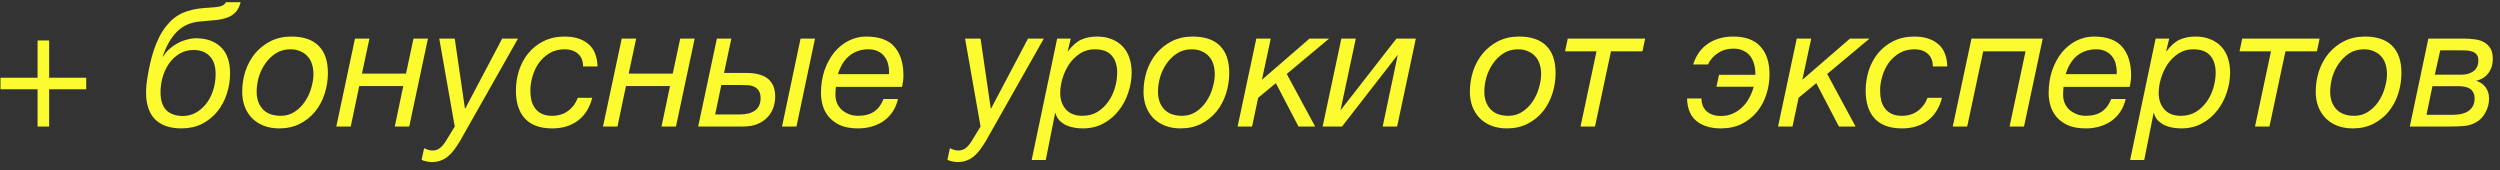 <?xml version="1.0" encoding="UTF-8"?> <svg xmlns="http://www.w3.org/2000/svg" width="294" height="20" viewBox="0 0 294 20" fill="none"><rect x="0" y="0" width="294" height="20" fill="#333333" stroke="none"/> <path d="M5.779 9.139V4.759H4.419V9.139H0.059V10.499H4.419V14.879H5.779V10.499H10.139V9.139H5.779ZM21.337 15.099C19.991 15.099 18.957 14.746 18.237 14.039C17.531 13.319 17.177 12.266 17.177 10.879C17.177 10.599 17.191 10.306 17.217 9.999C17.257 9.679 17.304 9.346 17.357 8.999C17.437 8.506 17.537 7.993 17.657 7.459C17.777 6.926 17.924 6.399 18.097 5.879C18.271 5.359 18.477 4.859 18.717 4.379C18.957 3.899 19.231 3.466 19.537 3.079C20.111 2.359 20.757 1.839 21.477 1.519C22.211 1.199 23.077 1.006 24.077 0.939C24.504 0.913 24.864 0.886 25.157 0.859C25.451 0.833 25.691 0.799 25.877 0.759C26.064 0.706 26.211 0.639 26.317 0.559C26.424 0.479 26.511 0.379 26.577 0.259H28.297C28.177 0.739 27.991 1.119 27.737 1.399C27.497 1.679 27.184 1.893 26.797 2.039C26.411 2.186 25.951 2.293 25.417 2.359C24.897 2.413 24.291 2.466 23.597 2.519C22.451 2.613 21.524 3.013 20.817 3.719C20.111 4.426 19.551 5.399 19.137 6.639H19.197C19.384 6.319 19.624 6.026 19.917 5.759C20.224 5.493 20.551 5.266 20.897 5.079C21.244 4.893 21.604 4.753 21.977 4.659C22.351 4.553 22.704 4.499 23.037 4.499C24.277 4.499 25.257 4.846 25.977 5.539C26.697 6.233 27.057 7.259 27.057 8.619C27.057 9.473 26.924 10.293 26.657 11.079C26.404 11.853 26.031 12.539 25.537 13.139C25.044 13.739 24.444 14.219 23.737 14.579C23.031 14.926 22.231 15.099 21.337 15.099ZM21.517 13.639C22.037 13.639 22.524 13.519 22.977 13.279C23.444 13.026 23.851 12.686 24.197 12.259C24.557 11.819 24.837 11.299 25.037 10.699C25.251 10.086 25.357 9.419 25.357 8.699C25.357 7.793 25.131 7.099 24.677 6.619C24.224 6.126 23.584 5.879 22.757 5.879C22.131 5.879 21.571 6.033 21.077 6.339C20.597 6.633 20.191 7.019 19.857 7.499C19.537 7.966 19.291 8.499 19.117 9.099C18.957 9.686 18.877 10.266 18.877 10.839C18.877 11.786 19.104 12.493 19.557 12.959C20.024 13.413 20.677 13.639 21.517 13.639ZM32.842 15.099C32.162 15.099 31.548 14.993 31.002 14.779C30.468 14.566 30.015 14.273 29.642 13.899C29.268 13.513 28.982 13.059 28.782 12.539C28.582 12.006 28.482 11.426 28.482 10.799C28.482 9.959 28.608 9.146 28.862 8.359C29.128 7.573 29.508 6.879 30.002 6.279C30.508 5.679 31.115 5.199 31.822 4.839C32.542 4.479 33.355 4.299 34.262 4.299C35.675 4.299 36.742 4.659 37.462 5.379C38.195 6.099 38.562 7.166 38.562 8.579C38.562 9.419 38.435 10.233 38.182 11.019C37.928 11.806 37.555 12.506 37.062 13.119C36.568 13.719 35.968 14.199 35.262 14.559C34.555 14.919 33.748 15.099 32.842 15.099ZM33.022 13.619C33.635 13.619 34.182 13.459 34.662 13.139C35.142 12.819 35.542 12.419 35.862 11.939C36.195 11.446 36.442 10.913 36.602 10.339C36.775 9.766 36.862 9.226 36.862 8.719C36.862 8.319 36.808 7.939 36.702 7.579C36.595 7.219 36.428 6.913 36.202 6.659C35.975 6.393 35.688 6.186 35.342 6.039C35.008 5.879 34.608 5.799 34.142 5.799C33.488 5.799 32.915 5.959 32.422 6.279C31.928 6.599 31.515 7.006 31.182 7.499C30.848 7.979 30.595 8.513 30.422 9.099C30.262 9.686 30.182 10.246 30.182 10.779C30.182 11.633 30.422 12.319 30.902 12.839C31.382 13.359 32.088 13.619 33.022 13.619ZM41.746 4.539H43.446L42.566 8.659H47.746L48.626 4.539H50.326L48.126 14.879H46.426L47.426 10.119H42.246L41.246 14.879H39.546L41.746 4.539ZM50.757 19.059C50.557 19.059 50.351 19.033 50.137 18.979C49.924 18.939 49.737 18.879 49.577 18.799L49.877 17.419C50.011 17.499 50.171 17.566 50.357 17.619C50.544 17.673 50.704 17.699 50.837 17.699C51.224 17.699 51.537 17.593 51.777 17.379C52.017 17.179 52.237 16.913 52.437 16.579L53.477 14.879L51.657 4.539H53.477L54.677 12.759H54.717L59.057 4.539H60.917L54.077 16.619C53.864 16.966 53.651 17.286 53.437 17.579C53.224 17.873 52.991 18.126 52.737 18.339C52.484 18.566 52.197 18.739 51.877 18.859C51.557 18.993 51.184 19.059 50.757 19.059ZM64.931 15.099C63.518 15.099 62.451 14.713 61.731 13.939C61.024 13.166 60.671 12.073 60.671 10.659C60.671 9.846 60.791 9.059 61.031 8.299C61.284 7.526 61.651 6.846 62.131 6.259C62.624 5.659 63.224 5.186 63.931 4.839C64.651 4.479 65.471 4.299 66.391 4.299C67.564 4.299 68.491 4.586 69.171 5.159C69.864 5.719 70.231 6.606 70.271 7.819H68.571C68.571 7.179 68.378 6.686 67.991 6.339C67.604 5.979 67.071 5.799 66.391 5.799C65.738 5.799 65.158 5.946 64.651 6.239C64.158 6.533 63.738 6.913 63.391 7.379C63.058 7.846 62.804 8.373 62.631 8.959C62.458 9.533 62.371 10.099 62.371 10.659C62.371 11.059 62.411 11.439 62.491 11.799C62.584 12.159 62.731 12.473 62.931 12.739C63.131 13.006 63.391 13.219 63.711 13.379C64.044 13.539 64.451 13.619 64.931 13.619C65.664 13.619 66.291 13.426 66.811 13.039C67.331 12.653 67.711 12.139 67.951 11.499H69.651C69.344 12.673 68.784 13.566 67.971 14.179C67.158 14.793 66.144 15.099 64.931 15.099ZM73.113 4.539H74.813L73.933 8.659H79.113L79.993 4.539H81.693L79.493 14.879H77.793L78.793 10.119H73.613L72.613 14.879H70.913L73.113 4.539ZM84.305 4.539H86.005L85.145 8.579L87.785 8.579C90.038 8.579 91.165 9.506 91.165 11.359C91.165 11.826 91.085 12.273 90.925 12.699C90.778 13.126 90.545 13.499 90.225 13.819C89.918 14.139 89.525 14.399 89.045 14.599C88.578 14.786 88.025 14.879 87.385 14.879L82.105 14.879L84.305 4.539ZM86.985 13.459C87.745 13.459 88.345 13.306 88.785 12.999C89.225 12.679 89.445 12.199 89.445 11.559C89.445 11.173 89.371 10.873 89.225 10.659C89.091 10.446 88.911 10.293 88.685 10.199C88.471 10.093 88.231 10.033 87.965 10.019C87.698 10.006 87.445 9.999 87.205 9.999L84.825 9.999L84.105 13.459L86.985 13.459ZM94.145 4.539H95.845L93.665 14.879H91.965L94.145 4.539ZM100.925 15.099C100.058 15.099 99.345 14.973 98.785 14.719C98.225 14.453 97.778 14.119 97.445 13.719C97.111 13.306 96.878 12.859 96.745 12.379C96.611 11.886 96.545 11.413 96.545 10.959C96.545 9.973 96.685 9.073 96.965 8.259C97.258 7.433 97.645 6.726 98.125 6.139C98.618 5.553 99.185 5.099 99.825 4.779C100.478 4.459 101.158 4.299 101.865 4.299C103.385 4.299 104.491 4.699 105.185 5.499C105.891 6.299 106.245 7.426 106.245 8.879C106.245 9.146 106.225 9.399 106.185 9.639C106.145 9.879 106.111 10.073 106.085 10.219H98.305C98.265 10.526 98.245 10.826 98.245 11.119C98.245 11.519 98.318 11.879 98.465 12.199C98.611 12.506 98.811 12.766 99.065 12.979C99.318 13.179 99.605 13.339 99.925 13.459C100.245 13.566 100.578 13.619 100.925 13.619C101.685 13.619 102.311 13.453 102.805 13.119C103.298 12.773 103.665 12.279 103.905 11.639H105.605C105.471 12.213 105.258 12.719 104.965 13.159C104.671 13.586 104.318 13.946 103.905 14.239C103.491 14.519 103.031 14.733 102.525 14.879C102.018 15.026 101.485 15.099 100.925 15.099ZM104.545 8.719C104.571 8.359 104.545 8.006 104.465 7.659C104.398 7.299 104.265 6.986 104.065 6.719C103.878 6.439 103.625 6.219 103.305 6.059C102.985 5.886 102.591 5.799 102.125 5.799C101.618 5.799 101.171 5.879 100.785 6.039C100.398 6.186 100.058 6.393 99.765 6.659C99.471 6.926 99.225 7.239 99.025 7.599C98.825 7.946 98.665 8.319 98.545 8.719H104.545ZM112.593 19.059C112.393 19.059 112.187 19.033 111.973 18.979C111.76 18.939 111.573 18.879 111.413 18.799L111.713 17.419C111.847 17.499 112.007 17.566 112.193 17.619C112.38 17.673 112.54 17.699 112.673 17.699C113.06 17.699 113.373 17.593 113.613 17.379C113.853 17.179 114.073 16.913 114.273 16.579L115.313 14.879L113.493 4.539H115.313L116.513 12.759H116.553L120.893 4.539H122.753L115.913 16.619C115.7 16.966 115.487 17.286 115.273 17.579C115.06 17.873 114.827 18.126 114.573 18.339C114.32 18.566 114.033 18.739 113.713 18.859C113.393 18.993 113.02 19.059 112.593 19.059ZM124.322 4.539H125.922L125.562 6.019H125.602C126.109 5.353 126.629 4.899 127.162 4.659C127.709 4.419 128.329 4.299 129.022 4.299C129.676 4.299 130.256 4.406 130.762 4.619C131.269 4.819 131.696 5.106 132.042 5.479C132.389 5.853 132.649 6.299 132.822 6.819C132.996 7.339 133.082 7.913 133.082 8.539C133.082 9.326 132.949 10.113 132.682 10.899C132.429 11.673 132.056 12.373 131.562 12.999C131.082 13.626 130.482 14.133 129.762 14.519C129.056 14.906 128.249 15.099 127.342 15.099C127.036 15.099 126.709 15.073 126.362 15.019C126.029 14.966 125.709 14.873 125.402 14.739C125.109 14.593 124.842 14.406 124.602 14.179C124.376 13.939 124.216 13.646 124.122 13.299H124.082L122.982 18.819H121.322L124.322 4.539ZM127.282 13.619C127.962 13.619 128.556 13.466 129.062 13.159C129.569 12.839 129.996 12.433 130.342 11.939C130.689 11.446 130.949 10.899 131.122 10.299C131.296 9.699 131.382 9.113 131.382 8.539C131.382 7.699 131.169 7.033 130.742 6.539C130.329 6.046 129.656 5.799 128.722 5.799C128.082 5.799 127.509 5.966 127.002 6.299C126.496 6.633 126.069 7.053 125.722 7.559C125.389 8.066 125.129 8.626 124.942 9.239C124.769 9.839 124.682 10.406 124.682 10.939C124.682 11.713 124.902 12.353 125.342 12.859C125.796 13.366 126.442 13.619 127.282 13.619ZM138.838 15.099C138.158 15.099 137.544 14.993 136.998 14.779C136.464 14.566 136.011 14.273 135.638 13.899C135.264 13.513 134.978 13.059 134.778 12.539C134.578 12.006 134.478 11.426 134.478 10.799C134.478 9.959 134.604 9.146 134.858 8.359C135.124 7.573 135.504 6.879 135.998 6.279C136.504 5.679 137.111 5.199 137.818 4.839C138.538 4.479 139.351 4.299 140.258 4.299C141.671 4.299 142.738 4.659 143.458 5.379C144.191 6.099 144.558 7.166 144.558 8.579C144.558 9.419 144.431 10.233 144.178 11.019C143.924 11.806 143.551 12.506 143.058 13.119C142.564 13.719 141.964 14.199 141.258 14.559C140.551 14.919 139.744 15.099 138.838 15.099ZM139.018 13.619C139.631 13.619 140.178 13.459 140.658 13.139C141.138 12.819 141.538 12.419 141.858 11.939C142.191 11.446 142.438 10.913 142.598 10.339C142.771 9.766 142.858 9.226 142.858 8.719C142.858 8.319 142.804 7.939 142.698 7.579C142.591 7.219 142.424 6.913 142.198 6.659C141.971 6.393 141.684 6.186 141.338 6.039C141.004 5.879 140.604 5.799 140.138 5.799C139.484 5.799 138.911 5.959 138.418 6.279C137.924 6.599 137.511 7.006 137.178 7.499C136.844 7.979 136.591 8.513 136.418 9.099C136.258 9.686 136.178 10.246 136.178 10.779C136.178 11.633 136.418 12.319 136.898 12.839C137.378 13.359 138.084 13.619 139.018 13.619ZM147.742 4.539H149.442L148.402 9.379L154.002 4.539H156.302L151.322 8.699L154.662 14.879H152.702L150.042 9.779L147.962 11.499L147.242 14.879H145.542L147.742 4.539ZM157.742 4.539H159.442L157.642 12.979L164.222 4.539H166.502L164.302 14.879H162.602L164.382 6.439L157.822 14.879H155.542L157.742 4.539ZM177.217 15.099C176.537 15.099 175.923 14.993 175.377 14.779C174.843 14.566 174.39 14.273 174.017 13.899C173.643 13.513 173.357 13.059 173.157 12.539C172.957 12.006 172.857 11.426 172.857 10.799C172.857 9.959 172.983 9.146 173.237 8.359C173.503 7.573 173.883 6.879 174.377 6.279C174.883 5.679 175.49 5.199 176.197 4.839C176.917 4.479 177.73 4.299 178.637 4.299C180.05 4.299 181.117 4.659 181.837 5.379C182.57 6.099 182.937 7.166 182.937 8.579C182.937 9.419 182.81 10.233 182.557 11.019C182.303 11.806 181.93 12.506 181.437 13.119C180.943 13.719 180.343 14.199 179.637 14.559C178.93 14.919 178.123 15.099 177.217 15.099ZM177.397 13.619C178.01 13.619 178.557 13.459 179.037 13.139C179.517 12.819 179.917 12.419 180.237 11.939C180.57 11.446 180.817 10.913 180.977 10.339C181.15 9.766 181.237 9.226 181.237 8.719C181.237 8.319 181.183 7.939 181.077 7.579C180.97 7.219 180.803 6.913 180.577 6.659C180.35 6.393 180.063 6.186 179.717 6.039C179.383 5.879 178.983 5.799 178.517 5.799C177.863 5.799 177.29 5.959 176.797 6.279C176.303 6.599 175.89 7.006 175.557 7.499C175.223 7.979 174.97 8.513 174.797 9.099C174.637 9.686 174.557 10.246 174.557 10.779C174.557 11.633 174.797 12.319 175.277 12.839C175.757 13.359 176.463 13.619 177.397 13.619ZM187.75 6.039H184.05L184.37 4.539H193.47L193.15 6.039H189.45L187.57 14.879H185.87L187.75 6.039ZM202.375 15.099C201.201 15.099 200.255 14.819 199.535 14.259C198.815 13.686 198.435 12.793 198.395 11.579H200.095C200.095 12.219 200.301 12.726 200.715 13.099C201.141 13.459 201.695 13.639 202.375 13.639C202.895 13.639 203.361 13.546 203.775 13.359C204.201 13.173 204.575 12.919 204.895 12.599C205.228 12.279 205.501 11.913 205.715 11.499C205.941 11.086 206.115 10.653 206.235 10.199L201.855 10.199L202.155 8.799L206.435 8.799V8.739C206.435 8.339 206.388 7.959 206.295 7.599C206.201 7.226 206.055 6.906 205.855 6.639C205.655 6.359 205.388 6.139 205.055 5.979C204.721 5.806 204.315 5.719 203.835 5.719C203.155 5.719 202.555 5.893 202.035 6.239C201.515 6.573 201.121 7.019 200.855 7.579H199.115C199.461 6.499 200.041 5.686 200.855 5.139C201.681 4.579 202.675 4.299 203.835 4.299C205.248 4.299 206.308 4.686 207.015 5.459C207.735 6.233 208.095 7.326 208.095 8.739C208.095 9.566 207.968 10.359 207.715 11.119C207.475 11.879 207.108 12.559 206.615 13.159C206.135 13.746 205.535 14.219 204.815 14.579C204.108 14.926 203.295 15.099 202.375 15.099ZM211.297 4.539H212.997L211.957 9.379L217.557 4.539H219.857L214.877 8.699L218.217 14.879H216.257L213.597 9.779L211.517 11.499L210.797 14.879H209.097L211.297 4.539ZM223.661 15.099C222.248 15.099 221.181 14.713 220.461 13.939C219.755 13.166 219.401 12.073 219.401 10.659C219.401 9.846 219.521 9.059 219.761 8.299C220.015 7.526 220.381 6.846 220.861 6.259C221.355 5.659 221.955 5.186 222.661 4.839C223.381 4.479 224.201 4.299 225.121 4.299C226.295 4.299 227.221 4.586 227.901 5.159C228.595 5.719 228.961 6.606 229.001 7.819H227.301C227.301 7.179 227.108 6.686 226.721 6.339C226.335 5.979 225.801 5.799 225.121 5.799C224.468 5.799 223.888 5.946 223.381 6.239C222.888 6.533 222.468 6.913 222.121 7.379C221.788 7.846 221.535 8.373 221.361 8.959C221.188 9.533 221.101 10.099 221.101 10.659C221.101 11.059 221.141 11.439 221.221 11.799C221.315 12.159 221.461 12.473 221.661 12.739C221.861 13.006 222.121 13.219 222.441 13.379C222.775 13.539 223.181 13.619 223.661 13.619C224.395 13.619 225.021 13.426 225.541 13.039C226.061 12.653 226.441 12.139 226.681 11.499H228.381C228.075 12.673 227.515 13.566 226.701 14.179C225.888 14.793 224.875 15.099 223.661 15.099ZM231.844 4.539H240.224L238.024 14.879H236.324L238.204 6.039H233.224L231.344 14.879H229.644L231.844 4.539ZM245.3 15.099C244.433 15.099 243.72 14.973 243.16 14.719C242.6 14.453 242.153 14.119 241.82 13.719C241.486 13.306 241.253 12.859 241.12 12.379C240.986 11.886 240.92 11.413 240.92 10.959C240.92 9.973 241.06 9.073 241.34 8.259C241.633 7.433 242.02 6.726 242.5 6.139C242.993 5.553 243.56 5.099 244.2 4.779C244.853 4.459 245.533 4.299 246.24 4.299C247.76 4.299 248.866 4.699 249.56 5.499C250.266 6.299 250.62 7.426 250.62 8.879C250.62 9.146 250.6 9.399 250.56 9.639C250.52 9.879 250.486 10.073 250.46 10.219H242.68C242.64 10.526 242.62 10.826 242.62 11.119C242.62 11.519 242.693 11.879 242.84 12.199C242.986 12.506 243.186 12.766 243.44 12.979C243.693 13.179 243.98 13.339 244.3 13.459C244.62 13.566 244.953 13.619 245.3 13.619C246.06 13.619 246.686 13.453 247.18 13.119C247.673 12.773 248.04 12.279 248.28 11.639H249.98C249.846 12.213 249.633 12.719 249.34 13.159C249.046 13.586 248.693 13.946 248.28 14.239C247.866 14.519 247.406 14.733 246.9 14.879C246.393 15.026 245.86 15.099 245.3 15.099ZM248.92 8.719C248.946 8.359 248.92 8.006 248.84 7.659C248.773 7.299 248.64 6.986 248.44 6.719C248.253 6.439 248 6.219 247.68 6.059C247.36 5.886 246.966 5.799 246.5 5.799C245.993 5.799 245.546 5.879 245.16 6.039C244.773 6.186 244.433 6.393 244.14 6.659C243.846 6.926 243.6 7.239 243.4 7.599C243.2 7.946 243.04 8.319 242.92 8.719H248.92ZM253.502 4.539H255.102L254.742 6.019H254.782C255.289 5.353 255.809 4.899 256.342 4.659C256.889 4.419 257.509 4.299 258.202 4.299C258.855 4.299 259.435 4.406 259.942 4.619C260.449 4.819 260.875 5.106 261.222 5.479C261.569 5.853 261.829 6.299 262.002 6.819C262.175 7.339 262.262 7.913 262.262 8.539C262.262 9.326 262.129 10.113 261.862 10.899C261.609 11.673 261.235 12.373 260.742 12.999C260.262 13.626 259.662 14.133 258.942 14.519C258.235 14.906 257.429 15.099 256.522 15.099C256.215 15.099 255.889 15.073 255.542 15.019C255.209 14.966 254.889 14.873 254.582 14.739C254.289 14.593 254.022 14.406 253.782 14.179C253.555 13.939 253.395 13.646 253.302 13.299H253.262L252.162 18.819H250.502L253.502 4.539ZM256.462 13.619C257.142 13.619 257.735 13.466 258.242 13.159C258.749 12.839 259.175 12.433 259.522 11.939C259.869 11.446 260.129 10.899 260.302 10.299C260.475 9.699 260.562 9.113 260.562 8.539C260.562 7.699 260.349 7.033 259.922 6.539C259.509 6.046 258.835 5.799 257.902 5.799C257.262 5.799 256.689 5.966 256.182 6.299C255.675 6.633 255.249 7.053 254.902 7.559C254.569 8.066 254.309 8.626 254.122 9.239C253.949 9.839 253.862 10.406 253.862 10.939C253.862 11.713 254.082 12.353 254.522 12.859C254.975 13.366 255.622 13.619 256.462 13.619ZM267.067 6.039H263.367L263.687 4.539H272.787L272.467 6.039H268.767L266.887 14.879H265.187L267.067 6.039ZM276.689 15.099C276.009 15.099 275.396 14.993 274.849 14.779C274.316 14.566 273.863 14.273 273.489 13.899C273.116 13.513 272.829 13.059 272.629 12.539C272.429 12.006 272.329 11.426 272.329 10.799C272.329 9.959 272.456 9.146 272.709 8.359C272.976 7.573 273.356 6.879 273.849 6.279C274.356 5.679 274.963 5.199 275.669 4.839C276.389 4.479 277.203 4.299 278.109 4.299C279.523 4.299 280.589 4.659 281.309 5.379C282.043 6.099 282.409 7.166 282.409 8.579C282.409 9.419 282.283 10.233 282.029 11.019C281.776 11.806 281.403 12.506 280.909 13.119C280.416 13.719 279.816 14.199 279.109 14.559C278.403 14.919 277.596 15.099 276.689 15.099ZM276.869 13.619C277.483 13.619 278.029 13.459 278.509 13.139C278.989 12.819 279.389 12.419 279.709 11.939C280.043 11.446 280.289 10.913 280.449 10.339C280.623 9.766 280.709 9.226 280.709 8.719C280.709 8.319 280.656 7.939 280.549 7.579C280.443 7.219 280.276 6.913 280.049 6.659C279.823 6.393 279.536 6.186 279.189 6.039C278.856 5.879 278.456 5.799 277.989 5.799C277.336 5.799 276.763 5.959 276.269 6.279C275.776 6.599 275.363 7.006 275.029 7.499C274.696 7.979 274.443 8.513 274.269 9.099C274.109 9.686 274.029 10.246 274.029 10.779C274.029 11.633 274.269 12.319 274.749 12.839C275.229 13.359 275.936 13.619 276.869 13.619ZM285.574 4.539H289.734C290.16 4.539 290.574 4.566 290.974 4.619C291.387 4.659 291.754 4.766 292.074 4.939C292.394 5.099 292.654 5.339 292.854 5.659C293.054 5.979 293.154 6.406 293.154 6.939C293.154 7.579 292.98 8.133 292.634 8.599C292.3 9.053 291.82 9.353 291.194 9.499C291.674 9.646 292.047 9.906 292.314 10.279C292.58 10.639 292.714 11.079 292.714 11.599C292.714 12.159 292.574 12.699 292.294 13.219C292.027 13.739 291.647 14.133 291.154 14.399C290.727 14.639 290.26 14.779 289.754 14.819C289.26 14.859 288.714 14.879 288.114 14.879H283.394L285.574 4.539ZM288.474 13.499C289.274 13.499 289.894 13.339 290.334 13.019C290.787 12.686 291.014 12.206 291.014 11.579C291.014 11.299 290.96 11.066 290.854 10.879C290.76 10.693 290.634 10.546 290.474 10.439C290.314 10.333 290.127 10.259 289.914 10.219C289.7 10.166 289.474 10.139 289.234 10.139H286.054L285.354 13.499H288.474ZM289.514 8.779C290.047 8.779 290.5 8.646 290.874 8.379C291.26 8.113 291.454 7.679 291.454 7.079C291.454 6.786 291.387 6.566 291.254 6.419C291.134 6.259 290.974 6.146 290.774 6.079C290.574 5.999 290.354 5.953 290.114 5.939C289.887 5.926 289.667 5.919 289.454 5.919H286.974L286.334 8.779H289.514Z" fill="#FCFB30"></path> </svg> 